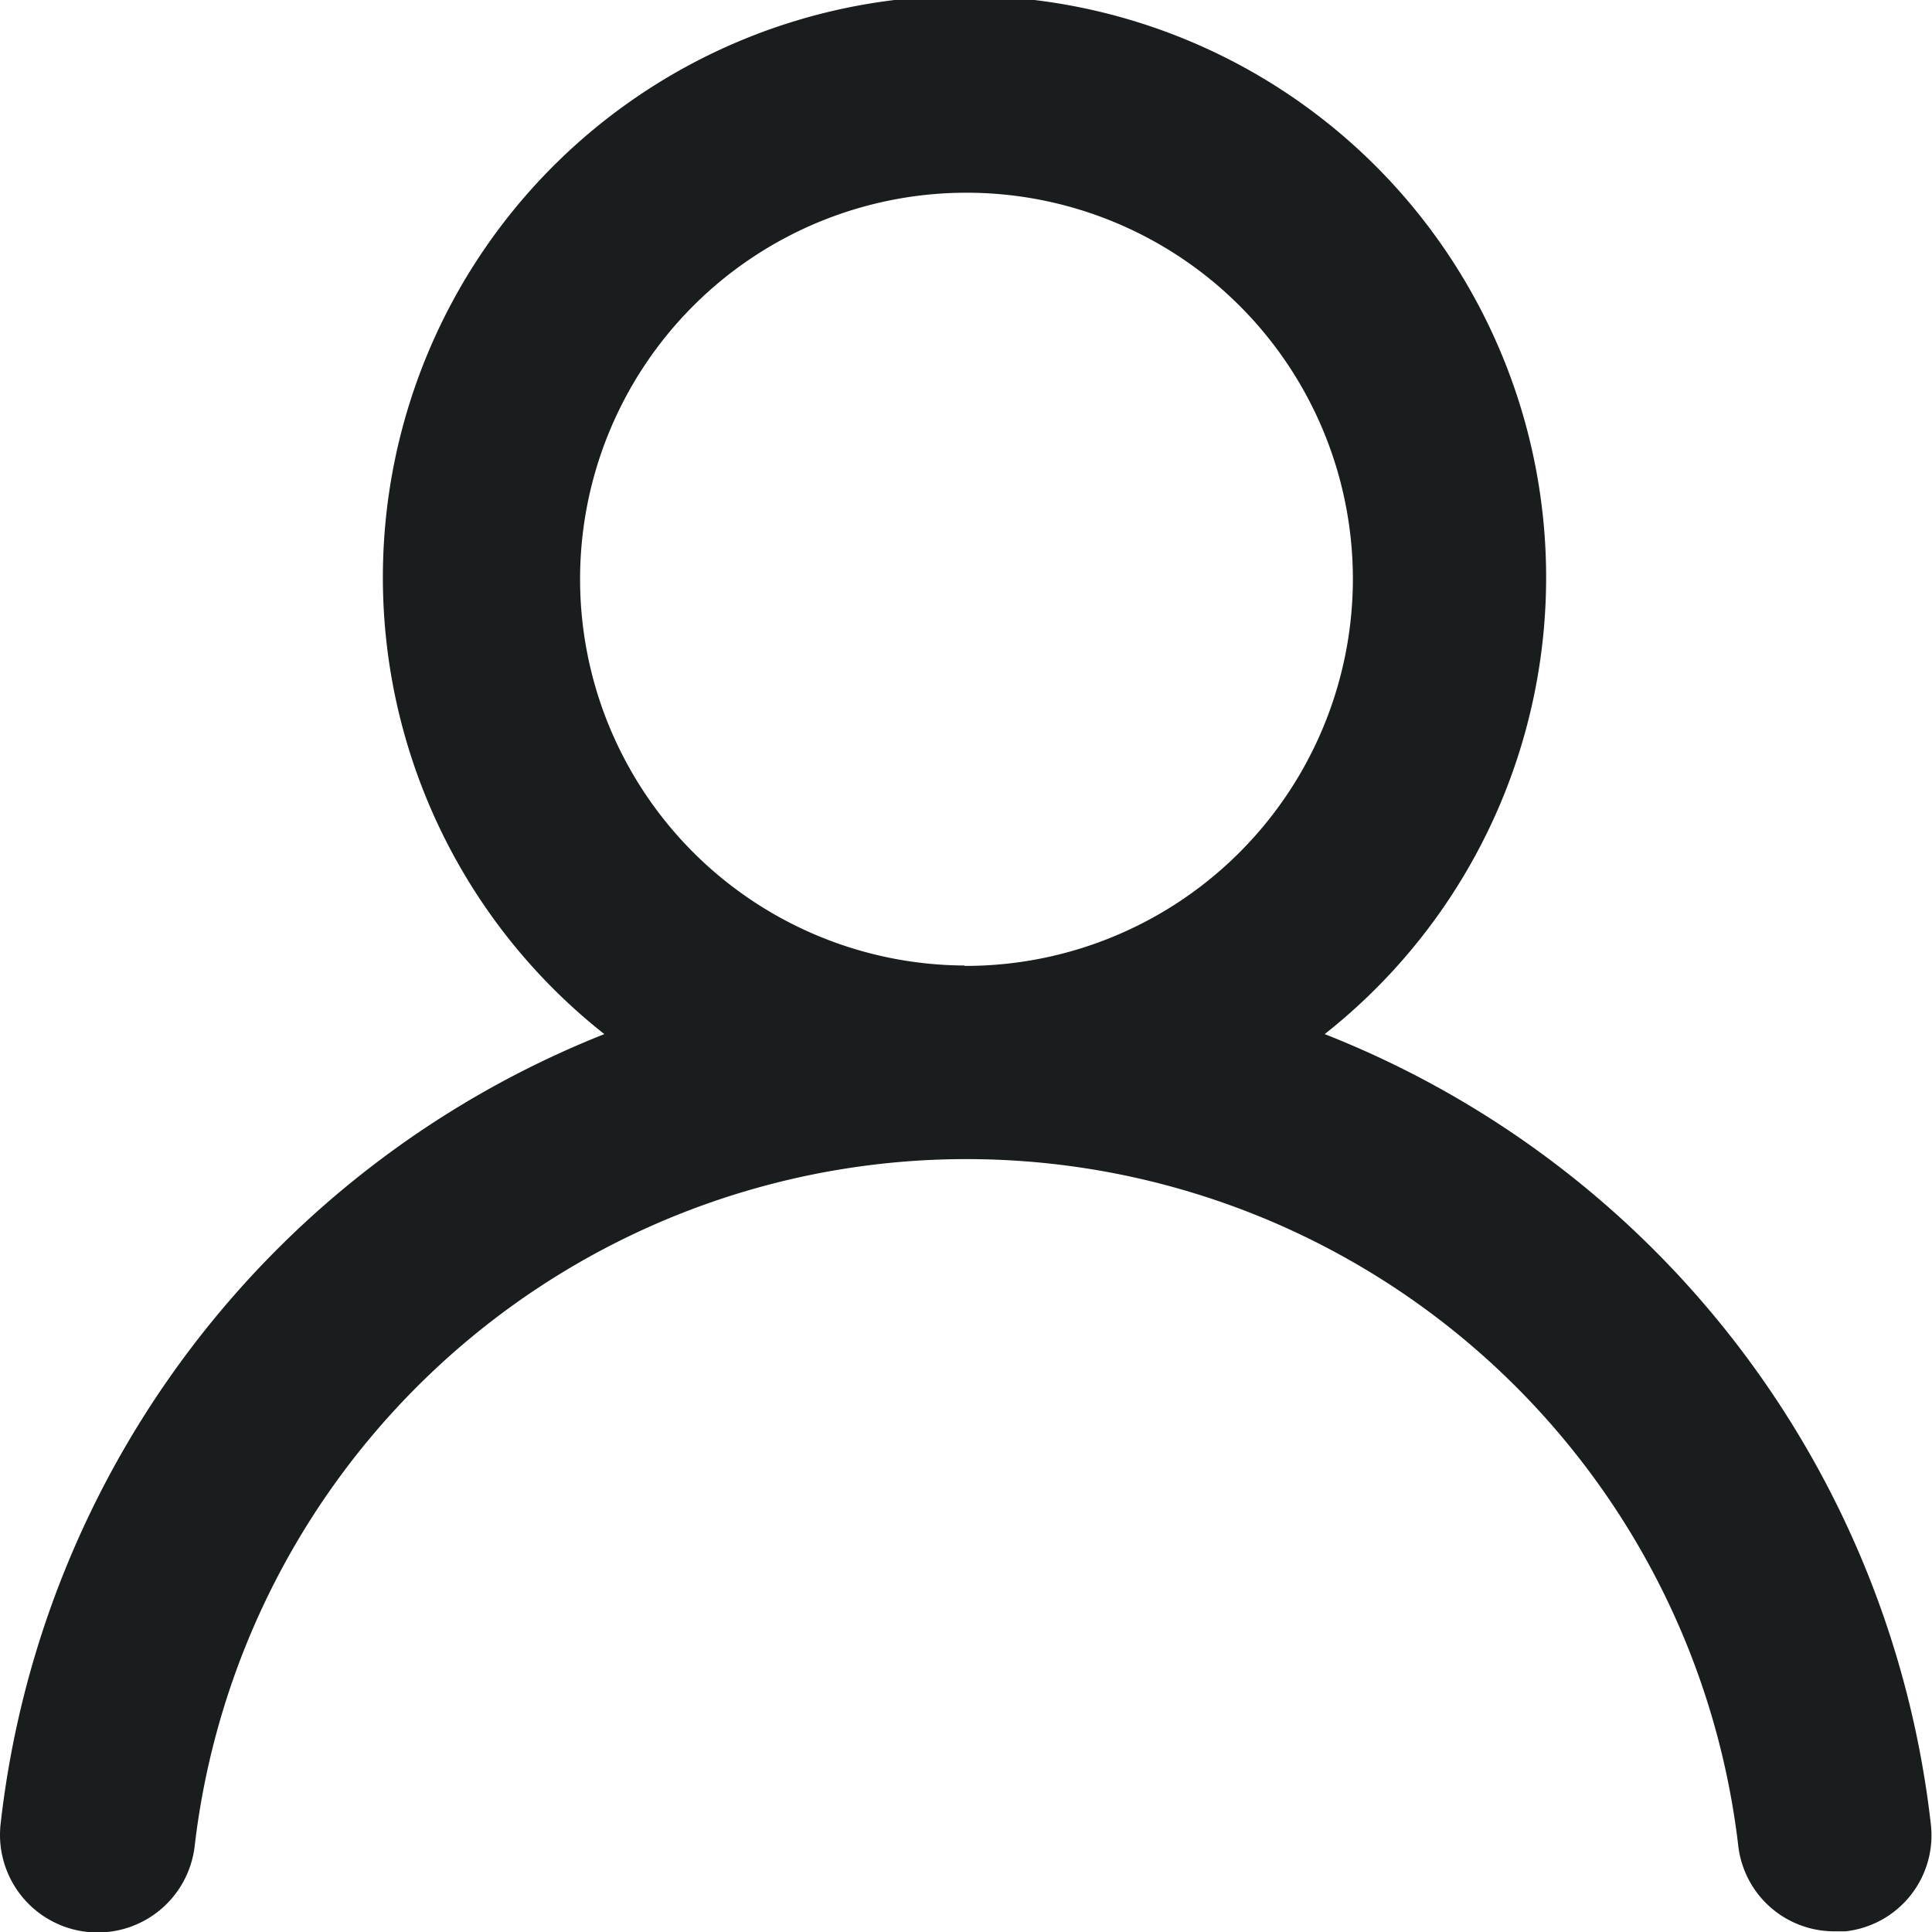<svg xmlns="http://www.w3.org/2000/svg" width="20" height="20" viewBox="0 0 20 20">
  <path id="icon-user" d="M15.777,12.7a6.021,6.021,0,1,0-7.457,0A10,10,0,0,0,2.07,20.879a1.011,1.011,0,0,0,2.01.22,8.044,8.044,0,0,1,15.978,0,1,1,0,0,0,1,.889h.111a1,1,0,0,0,.884-1.1A10,10,0,0,0,15.777,12.7Zm-3.728-.71a4,4,0,1,1,4.02-4A4.009,4.009,0,0,1,12.049,11.994Z" transform="translate(-2.064 -1.995)" fill="#1a1d1d"/>
</svg>
